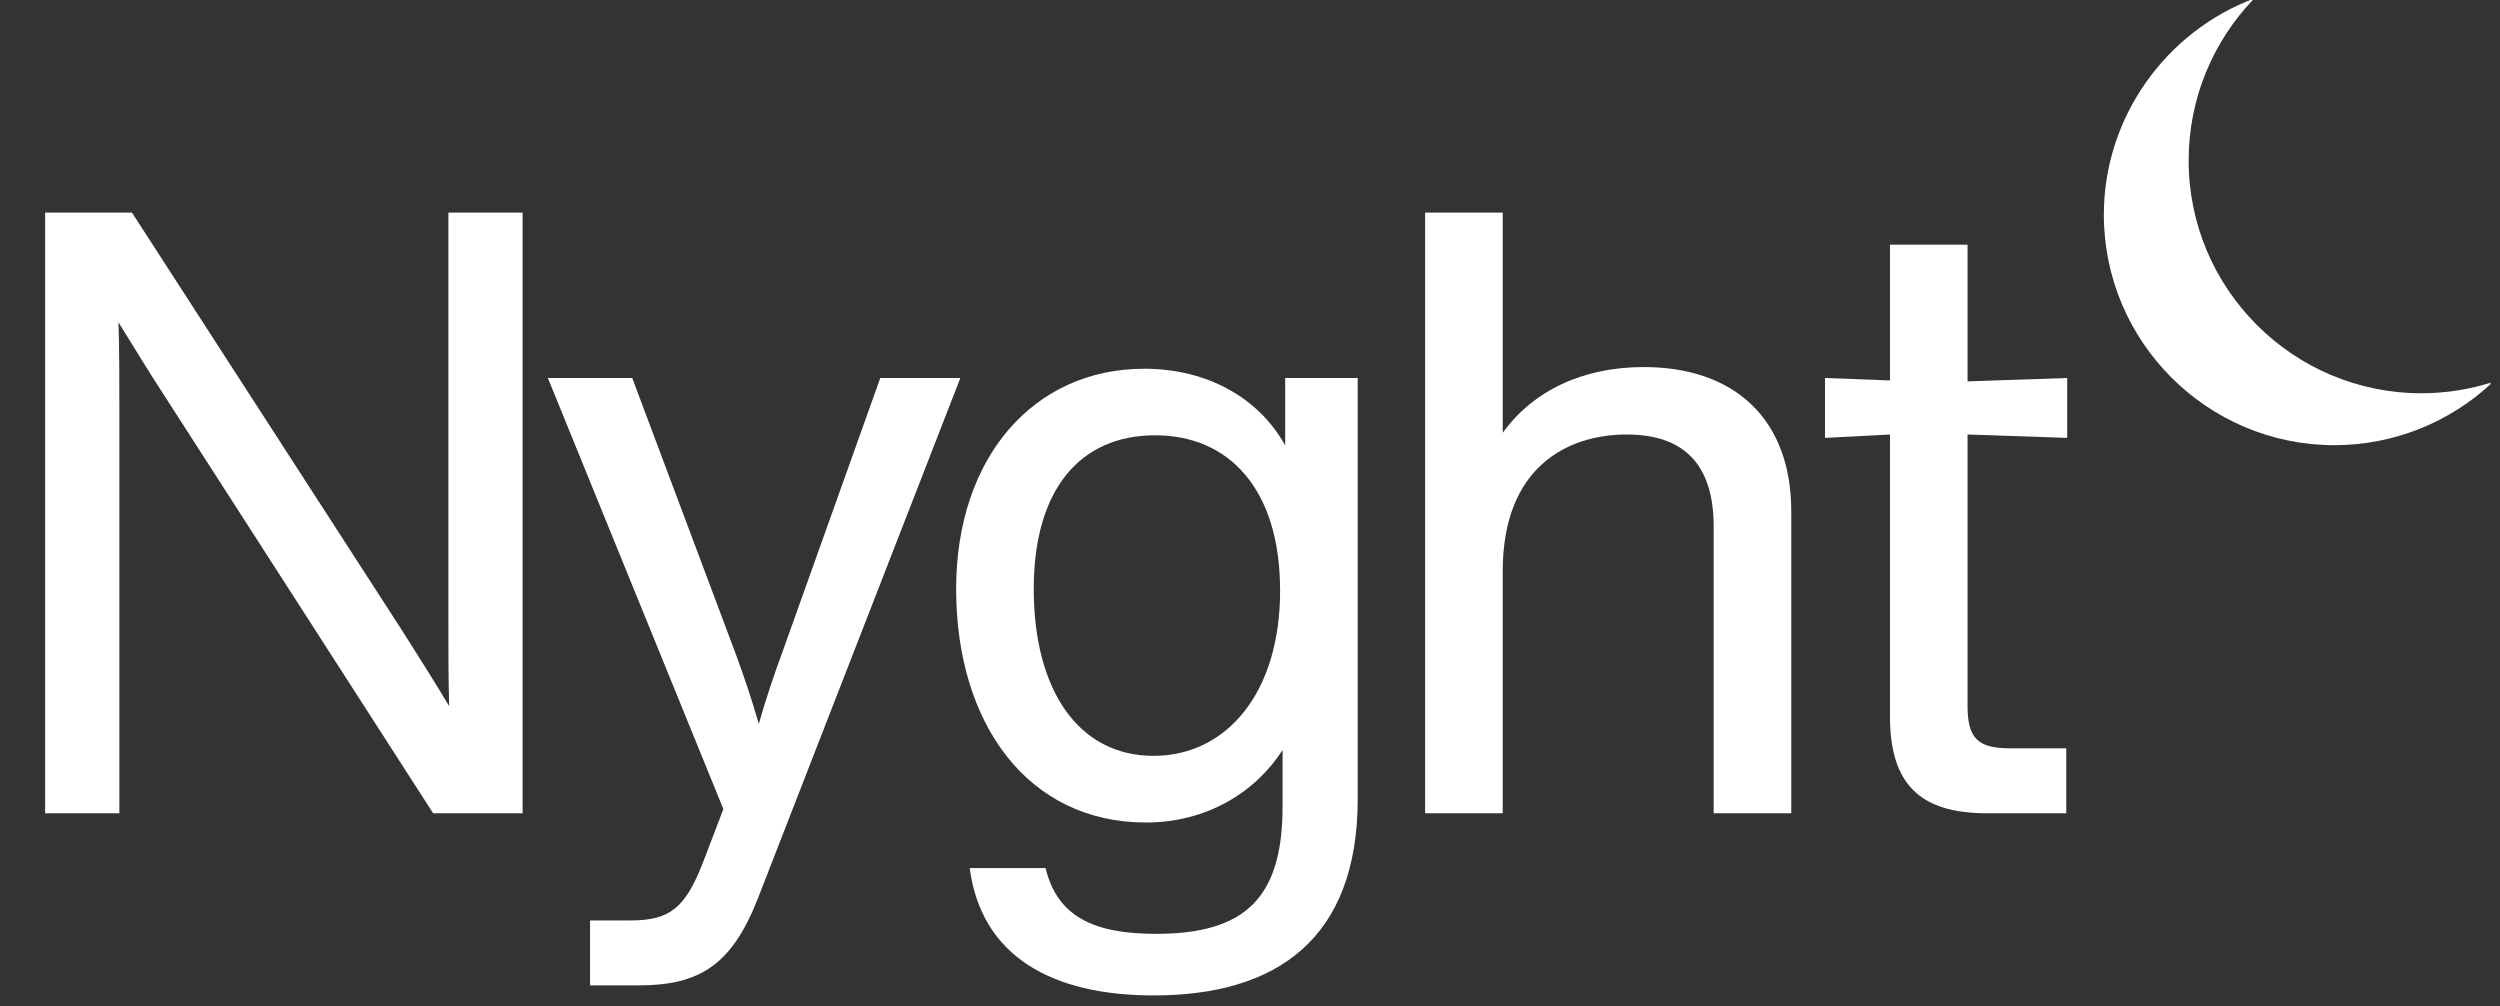 <svg xmlns="http://www.w3.org/2000/svg" xmlns:xlink="http://www.w3.org/1999/xlink" width="400" zoomAndPan="magnify" viewBox="0 0 300 120.75" height="161" preserveAspectRatio="xMidYMid meet" version="1.0"><rect x="0" y="0" width="300" height="120.75" fill="#333333" stroke="none"/><defs><g/><clipPath id="e986cc947d"><path d="M 252.461 0 L 298.863 0 L 298.863 53.672 L 252.461 53.672 Z M 252.461 0 " clip-rule="nonzero"/></clipPath></defs><g fill="#ffffff" fill-opacity="1"><g transform="translate(-3.194, 97.593)"><g><path d="M 57 -23.281 C 57 -19.328 57 -16 57.094 -12.859 C 55.281 -15.891 53.344 -18.938 51.422 -21.969 L 19.031 -72.078 L 8.609 -72.078 L 8.609 0 L 17.516 0 L 17.516 -48.797 C 17.516 -52.547 17.516 -55.875 17.406 -58.922 C 19.234 -55.984 21.062 -52.953 22.984 -50.016 L 55.172 0 L 65.906 0 L 65.906 -72.078 L 57 -72.078 Z M 57 -23.281 "/></g></g></g><g fill="#ffffff" fill-opacity="1"><g transform="translate(63.212, 97.593)"><g><path d="M 30.672 -19.328 C 29.656 -16.609 28.656 -13.562 27.844 -10.734 C 27.031 -13.562 26.016 -16.609 25 -19.328 L 12.656 -52.234 L 2.531 -52.234 L 23.594 -0.5 L 21.156 5.875 C 19.031 11.344 17.203 12.859 12.453 12.859 L 7.594 12.859 L 7.594 20.656 L 13.359 20.656 C 20.75 20.656 24.594 18.219 27.734 10.219 L 52.031 -52.234 L 42.422 -52.234 Z M 30.672 -19.328 "/></g></g></g><g fill="#ffffff" fill-opacity="1"><g transform="translate(109.675, 97.593)"><g><path d="M 44.547 -44.141 C 41.406 -49.812 35.234 -53.344 27.641 -53.344 C 14.375 -53.344 5.062 -42.719 5.062 -26.922 C 5.062 -10.734 13.672 1.109 27.844 1.109 C 35.125 1.109 41 -2.531 44.234 -7.594 L 44.234 -0.812 C 44.234 10.125 39.781 14.469 29.047 14.469 C 21.672 14.469 17.203 12.453 15.797 6.578 L 6.688 6.578 C 8.094 17.203 16.609 21.859 28.75 21.859 C 43.531 21.859 53.25 15.078 53.25 -1.719 L 53.25 -52.234 L 44.547 -52.234 Z M 28.75 -6.891 C 19.734 -6.891 14.375 -14.781 14.375 -26.922 C 14.375 -38.875 19.938 -45.359 28.953 -45.359 C 37.656 -45.359 43.938 -39.078 43.938 -26.719 C 43.938 -14.375 37.453 -6.891 28.75 -6.891 Z M 28.75 -6.891 "/></g></g></g><g fill="#ffffff" fill-opacity="1"><g transform="translate(162.921, 97.593)"><g><path d="M 34.312 -53.547 C 27.031 -53.547 21.062 -50.719 17.406 -45.656 L 17.406 -72.078 L 8.094 -72.078 L 8.094 0 L 17.406 0 L 17.406 -29.047 C 17.406 -41.5 25.109 -45.453 32.297 -45.453 C 39.375 -45.453 42.719 -41.609 42.719 -34.422 L 42.719 0 L 52.031 0 L 52.031 -36.234 C 52.031 -47.281 45.25 -53.547 34.312 -53.547 Z M 34.312 -53.547 "/></g></g></g><g fill="#ffffff" fill-opacity="1"><g transform="translate(214.952, 97.593)"><g><path d="M 33.109 -45.047 L 33.109 -52.234 L 21.156 -51.828 L 21.156 -68.234 L 11.844 -68.234 L 11.844 -51.938 L 4.047 -52.234 L 4.047 -45.047 L 11.844 -45.453 L 11.844 -11.641 C 11.844 -3.547 15.391 0 23.484 0 L 33 0 L 33 -7.797 L 26.219 -7.797 C 22.375 -7.797 21.156 -9.016 21.156 -12.859 L 21.156 -45.453 Z M 33.109 -45.047 "/></g></g></g><g clip-path="url(#e986cc947d)"><path fill="#ffffff" d="M 280.125 53.422 C 264.879 53.422 252.461 41.008 252.461 25.758 C 252.461 14.082 259.914 3.77 270.516 -0.188 C 265.512 4.969 262.637 11.906 262.637 19.262 C 262.637 34.668 275.172 47.191 290.566 47.191 C 293.496 47.191 296.391 46.73 299.145 45.844 C 294.062 50.656 287.266 53.422 280.125 53.422 Z M 280.125 53.422 " fill-opacity="1" fill-rule="nonzero"/></g></svg>